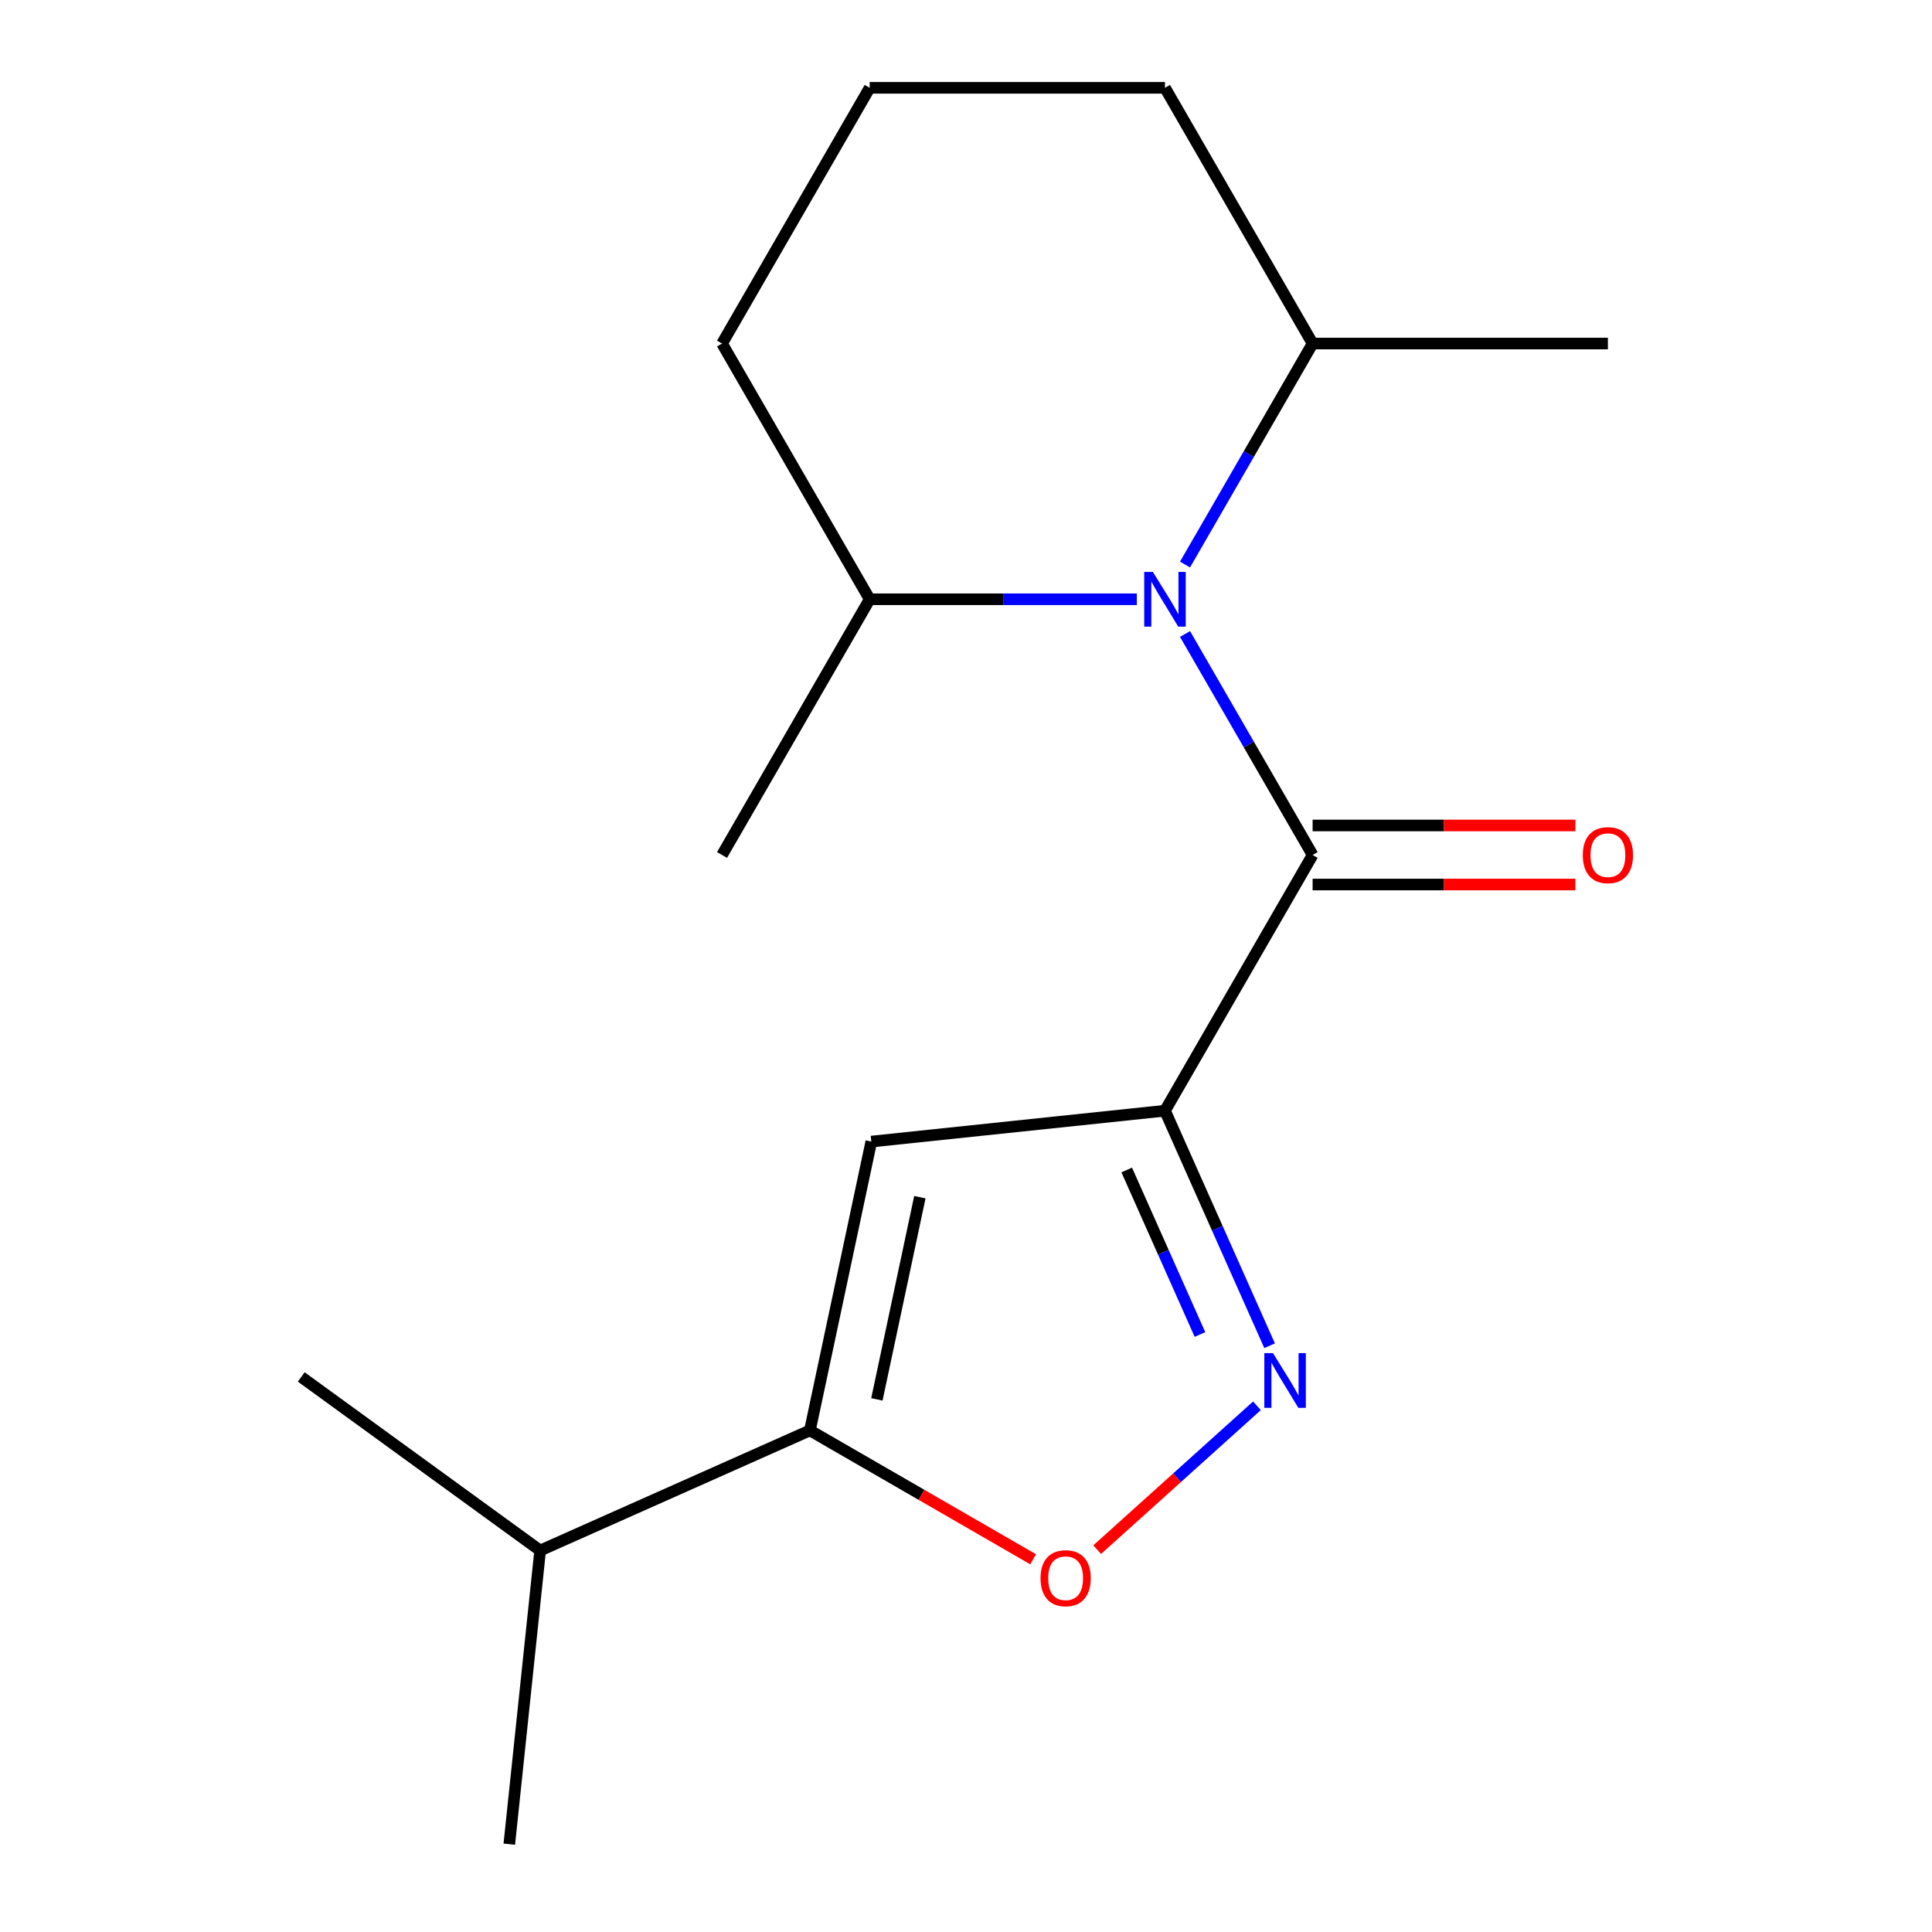 <?xml version='1.0' encoding='iso-8859-1'?>
<svg version='1.1' baseProfile='full'
              xmlns='http://www.w3.org/2000/svg'
                      xmlns:rdkit='http://www.rdkit.org/xml'
                      xmlns:xlink='http://www.w3.org/1999/xlink'
                  xml:space='preserve'
width='1000px' height='1000px' viewBox='0 0 1000 1000'>
<!-- END OF HEADER -->
<rect style='opacity:1.0;fill:#FFFFFF;stroke:none' width='1000' height='1000' x='0' y='0'> </rect>
<path class='bond-0' d='M 602.988,574.904 L 679.408,442.541' style='fill:none;fill-rule:evenodd;stroke:#000000;stroke-width:6px;stroke-linecap:butt;stroke-linejoin:miter;stroke-opacity:1' />
<path class='bond-2' d='M 602.988,574.904 L 630.068,635.726' style='fill:none;fill-rule:evenodd;stroke:#000000;stroke-width:6px;stroke-linecap:butt;stroke-linejoin:miter;stroke-opacity:1' />
<path class='bond-2' d='M 630.068,635.726 L 657.148,696.548' style='fill:none;fill-rule:evenodd;stroke:#0000FF;stroke-width:6px;stroke-linecap:butt;stroke-linejoin:miter;stroke-opacity:1' />
<path class='bond-2' d='M 583.187,605.583 L 602.143,648.159' style='fill:none;fill-rule:evenodd;stroke:#000000;stroke-width:6px;stroke-linecap:butt;stroke-linejoin:miter;stroke-opacity:1' />
<path class='bond-2' d='M 602.143,648.159 L 621.099,690.734' style='fill:none;fill-rule:evenodd;stroke:#0000FF;stroke-width:6px;stroke-linecap:butt;stroke-linejoin:miter;stroke-opacity:1' />
<path class='bond-3' d='M 602.988,574.904 L 450.987,590.88' style='fill:none;fill-rule:evenodd;stroke:#000000;stroke-width:6px;stroke-linecap:butt;stroke-linejoin:miter;stroke-opacity:1' />
<path class='bond-1' d='M 679.408,442.541 L 646.389,385.351' style='fill:none;fill-rule:evenodd;stroke:#000000;stroke-width:6px;stroke-linecap:butt;stroke-linejoin:miter;stroke-opacity:1' />
<path class='bond-1' d='M 646.389,385.351 L 613.37,328.16' style='fill:none;fill-rule:evenodd;stroke:#0000FF;stroke-width:6px;stroke-linecap:butt;stroke-linejoin:miter;stroke-opacity:1' />
<path class='bond-6' d='M 679.408,457.825 L 747.417,457.825' style='fill:none;fill-rule:evenodd;stroke:#000000;stroke-width:6px;stroke-linecap:butt;stroke-linejoin:miter;stroke-opacity:1' />
<path class='bond-6' d='M 747.417,457.825 L 815.426,457.825' style='fill:none;fill-rule:evenodd;stroke:#FF0000;stroke-width:6px;stroke-linecap:butt;stroke-linejoin:miter;stroke-opacity:1' />
<path class='bond-6' d='M 679.408,427.258 L 747.417,427.258' style='fill:none;fill-rule:evenodd;stroke:#000000;stroke-width:6px;stroke-linecap:butt;stroke-linejoin:miter;stroke-opacity:1' />
<path class='bond-6' d='M 747.417,427.258 L 815.426,427.258' style='fill:none;fill-rule:evenodd;stroke:#FF0000;stroke-width:6px;stroke-linecap:butt;stroke-linejoin:miter;stroke-opacity:1' />
<path class='bond-7' d='M 613.37,292.198 L 646.389,235.008' style='fill:none;fill-rule:evenodd;stroke:#0000FF;stroke-width:6px;stroke-linecap:butt;stroke-linejoin:miter;stroke-opacity:1' />
<path class='bond-7' d='M 646.389,235.008 L 679.408,177.817' style='fill:none;fill-rule:evenodd;stroke:#000000;stroke-width:6px;stroke-linecap:butt;stroke-linejoin:miter;stroke-opacity:1' />
<path class='bond-8' d='M 588.427,310.179 L 519.288,310.179' style='fill:none;fill-rule:evenodd;stroke:#0000FF;stroke-width:6px;stroke-linecap:butt;stroke-linejoin:miter;stroke-opacity:1' />
<path class='bond-8' d='M 519.288,310.179 L 450.149,310.179' style='fill:none;fill-rule:evenodd;stroke:#000000;stroke-width:6px;stroke-linecap:butt;stroke-linejoin:miter;stroke-opacity:1' />
<path class='bond-5' d='M 650.592,727.64 L 609.248,764.867' style='fill:none;fill-rule:evenodd;stroke:#0000FF;stroke-width:6px;stroke-linecap:butt;stroke-linejoin:miter;stroke-opacity:1' />
<path class='bond-5' d='M 609.248,764.867 L 567.903,802.094' style='fill:none;fill-rule:evenodd;stroke:#FF0000;stroke-width:6px;stroke-linecap:butt;stroke-linejoin:miter;stroke-opacity:1' />
<path class='bond-4' d='M 450.987,590.88 L 419.21,740.379' style='fill:none;fill-rule:evenodd;stroke:#000000;stroke-width:6px;stroke-linecap:butt;stroke-linejoin:miter;stroke-opacity:1' />
<path class='bond-4' d='M 476.12,619.66 L 453.876,724.309' style='fill:none;fill-rule:evenodd;stroke:#000000;stroke-width:6px;stroke-linecap:butt;stroke-linejoin:miter;stroke-opacity:1' />
<path class='bond-9' d='M 419.21,740.379 L 279.585,802.544' style='fill:none;fill-rule:evenodd;stroke:#000000;stroke-width:6px;stroke-linecap:butt;stroke-linejoin:miter;stroke-opacity:1' />
<path class='bond-17' d='M 419.21,740.379 L 476.98,773.733' style='fill:none;fill-rule:evenodd;stroke:#000000;stroke-width:6px;stroke-linecap:butt;stroke-linejoin:miter;stroke-opacity:1' />
<path class='bond-17' d='M 476.98,773.733 L 534.751,807.087' style='fill:none;fill-rule:evenodd;stroke:#FF0000;stroke-width:6px;stroke-linecap:butt;stroke-linejoin:miter;stroke-opacity:1' />
<path class='bond-12' d='M 679.408,177.817 L 602.988,45.455' style='fill:none;fill-rule:evenodd;stroke:#000000;stroke-width:6px;stroke-linecap:butt;stroke-linejoin:miter;stroke-opacity:1' />
<path class='bond-14' d='M 679.408,177.817 L 832.247,177.817' style='fill:none;fill-rule:evenodd;stroke:#000000;stroke-width:6px;stroke-linecap:butt;stroke-linejoin:miter;stroke-opacity:1' />
<path class='bond-11' d='M 450.149,310.179 L 373.73,177.817' style='fill:none;fill-rule:evenodd;stroke:#000000;stroke-width:6px;stroke-linecap:butt;stroke-linejoin:miter;stroke-opacity:1' />
<path class='bond-13' d='M 450.149,310.179 L 373.73,442.541' style='fill:none;fill-rule:evenodd;stroke:#000000;stroke-width:6px;stroke-linecap:butt;stroke-linejoin:miter;stroke-opacity:1' />
<path class='bond-15' d='M 279.585,802.544 L 155.935,712.707' style='fill:none;fill-rule:evenodd;stroke:#000000;stroke-width:6px;stroke-linecap:butt;stroke-linejoin:miter;stroke-opacity:1' />
<path class='bond-16' d='M 279.585,802.544 L 263.609,954.545' style='fill:none;fill-rule:evenodd;stroke:#000000;stroke-width:6px;stroke-linecap:butt;stroke-linejoin:miter;stroke-opacity:1' />
<path class='bond-10' d='M 450.149,45.455 L 373.73,177.817' style='fill:none;fill-rule:evenodd;stroke:#000000;stroke-width:6px;stroke-linecap:butt;stroke-linejoin:miter;stroke-opacity:1' />
<path class='bond-18' d='M 450.149,45.455 L 602.988,45.455' style='fill:none;fill-rule:evenodd;stroke:#000000;stroke-width:6px;stroke-linecap:butt;stroke-linejoin:miter;stroke-opacity:1' />
<path  class='atom-2' d='M 596.728 296.019
L 606.008 311.019
Q 606.928 312.499, 608.408 315.179
Q 609.888 317.859, 609.968 318.019
L 609.968 296.019
L 613.728 296.019
L 613.728 324.339
L 609.848 324.339
L 599.888 307.939
Q 598.728 306.019, 597.488 303.819
Q 596.288 301.619, 595.928 300.939
L 595.928 324.339
L 592.248 324.339
L 592.248 296.019
L 596.728 296.019
' fill='#0000FF'/>
<path  class='atom-3' d='M 658.893 700.369
L 668.173 715.369
Q 669.093 716.849, 670.573 719.529
Q 672.053 722.209, 672.133 722.369
L 672.133 700.369
L 675.893 700.369
L 675.893 728.689
L 672.013 728.689
L 662.053 712.289
Q 660.893 710.369, 659.653 708.169
Q 658.453 705.969, 658.093 705.289
L 658.093 728.689
L 654.413 728.689
L 654.413 700.369
L 658.893 700.369
' fill='#0000FF'/>
<path  class='atom-6' d='M 538.572 816.878
Q 538.572 810.078, 541.932 806.278
Q 545.292 802.478, 551.572 802.478
Q 557.852 802.478, 561.212 806.278
Q 564.572 810.078, 564.572 816.878
Q 564.572 823.758, 561.172 827.678
Q 557.772 831.558, 551.572 831.558
Q 545.332 831.558, 541.932 827.678
Q 538.572 823.798, 538.572 816.878
M 551.572 828.358
Q 555.892 828.358, 558.212 825.478
Q 560.572 822.558, 560.572 816.878
Q 560.572 811.318, 558.212 808.518
Q 555.892 805.678, 551.572 805.678
Q 547.252 805.678, 544.892 808.478
Q 542.572 811.278, 542.572 816.878
Q 542.572 822.598, 544.892 825.478
Q 547.252 828.358, 551.572 828.358
' fill='#FF0000'/>
<path  class='atom-7' d='M 819.247 442.621
Q 819.247 435.821, 822.607 432.021
Q 825.967 428.221, 832.247 428.221
Q 838.527 428.221, 841.887 432.021
Q 845.247 435.821, 845.247 442.621
Q 845.247 449.501, 841.847 453.421
Q 838.447 457.301, 832.247 457.301
Q 826.007 457.301, 822.607 453.421
Q 819.247 449.541, 819.247 442.621
M 832.247 454.101
Q 836.567 454.101, 838.887 451.221
Q 841.247 448.301, 841.247 442.621
Q 841.247 437.061, 838.887 434.261
Q 836.567 431.421, 832.247 431.421
Q 827.927 431.421, 825.567 434.221
Q 823.247 437.021, 823.247 442.621
Q 823.247 448.341, 825.567 451.221
Q 827.927 454.101, 832.247 454.101
' fill='#FF0000'/>
</svg>
